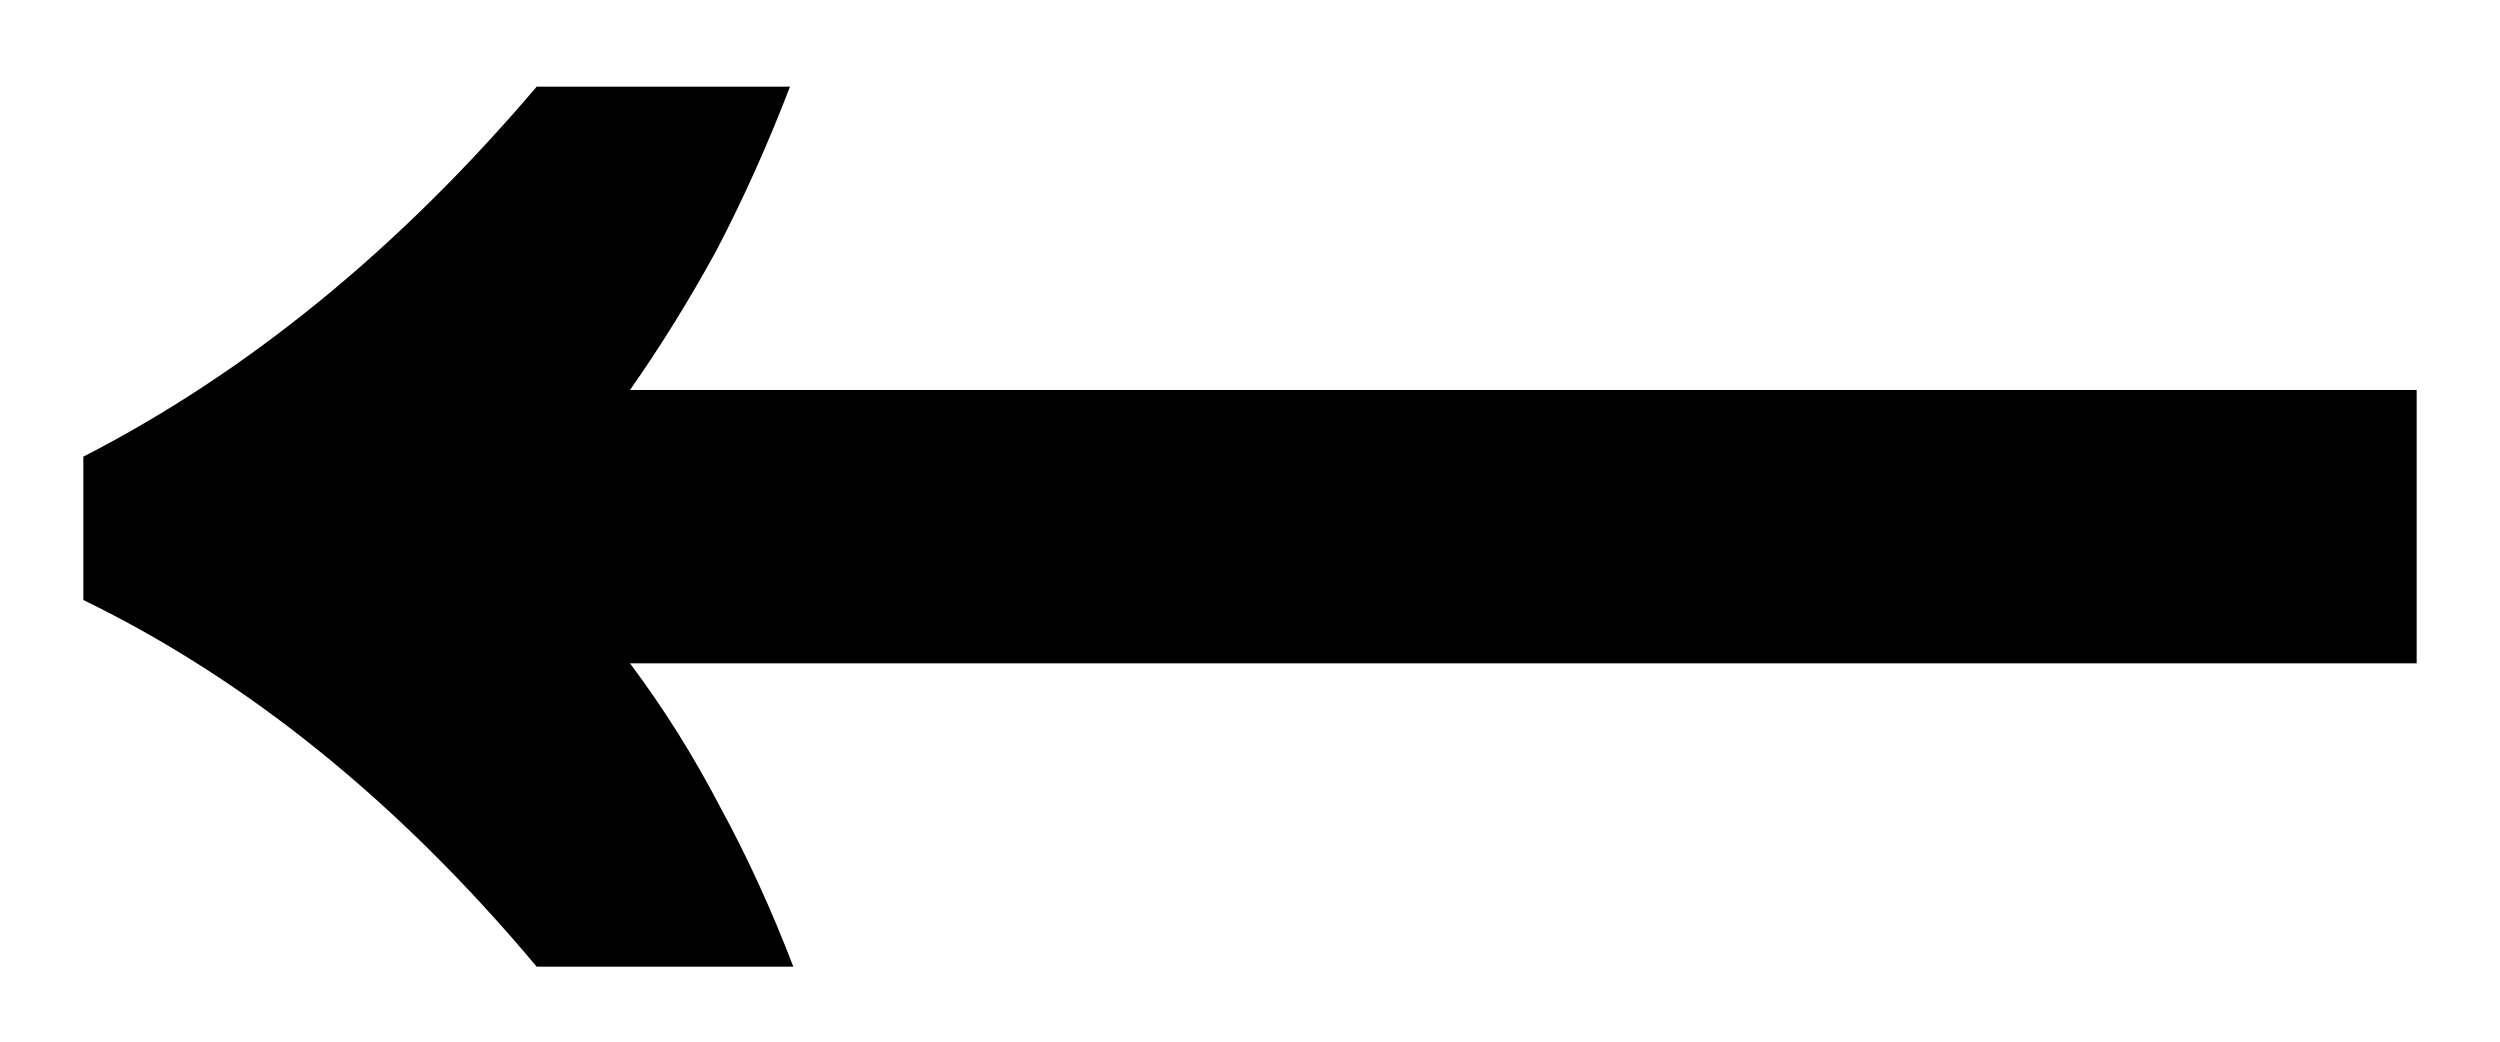<svg width="24" height="10" viewBox="0 0 24 10" fill="none" xmlns="http://www.w3.org/2000/svg">
<path d="M7.616 9.28C7.403 8.725 7.168 8.213 6.912 7.744C6.656 7.253 6.368 6.795 6.048 6.368L23.2 6.368V3.744L6.048 3.744C6.347 3.317 6.624 2.869 6.88 2.4C7.136 1.909 7.371 1.387 7.584 0.832H5.152C3.829 2.389 2.379 3.573 0.8 4.384V5.76C2.379 6.528 3.829 7.701 5.152 9.28H7.616Z" fill="black"/>
</svg>
